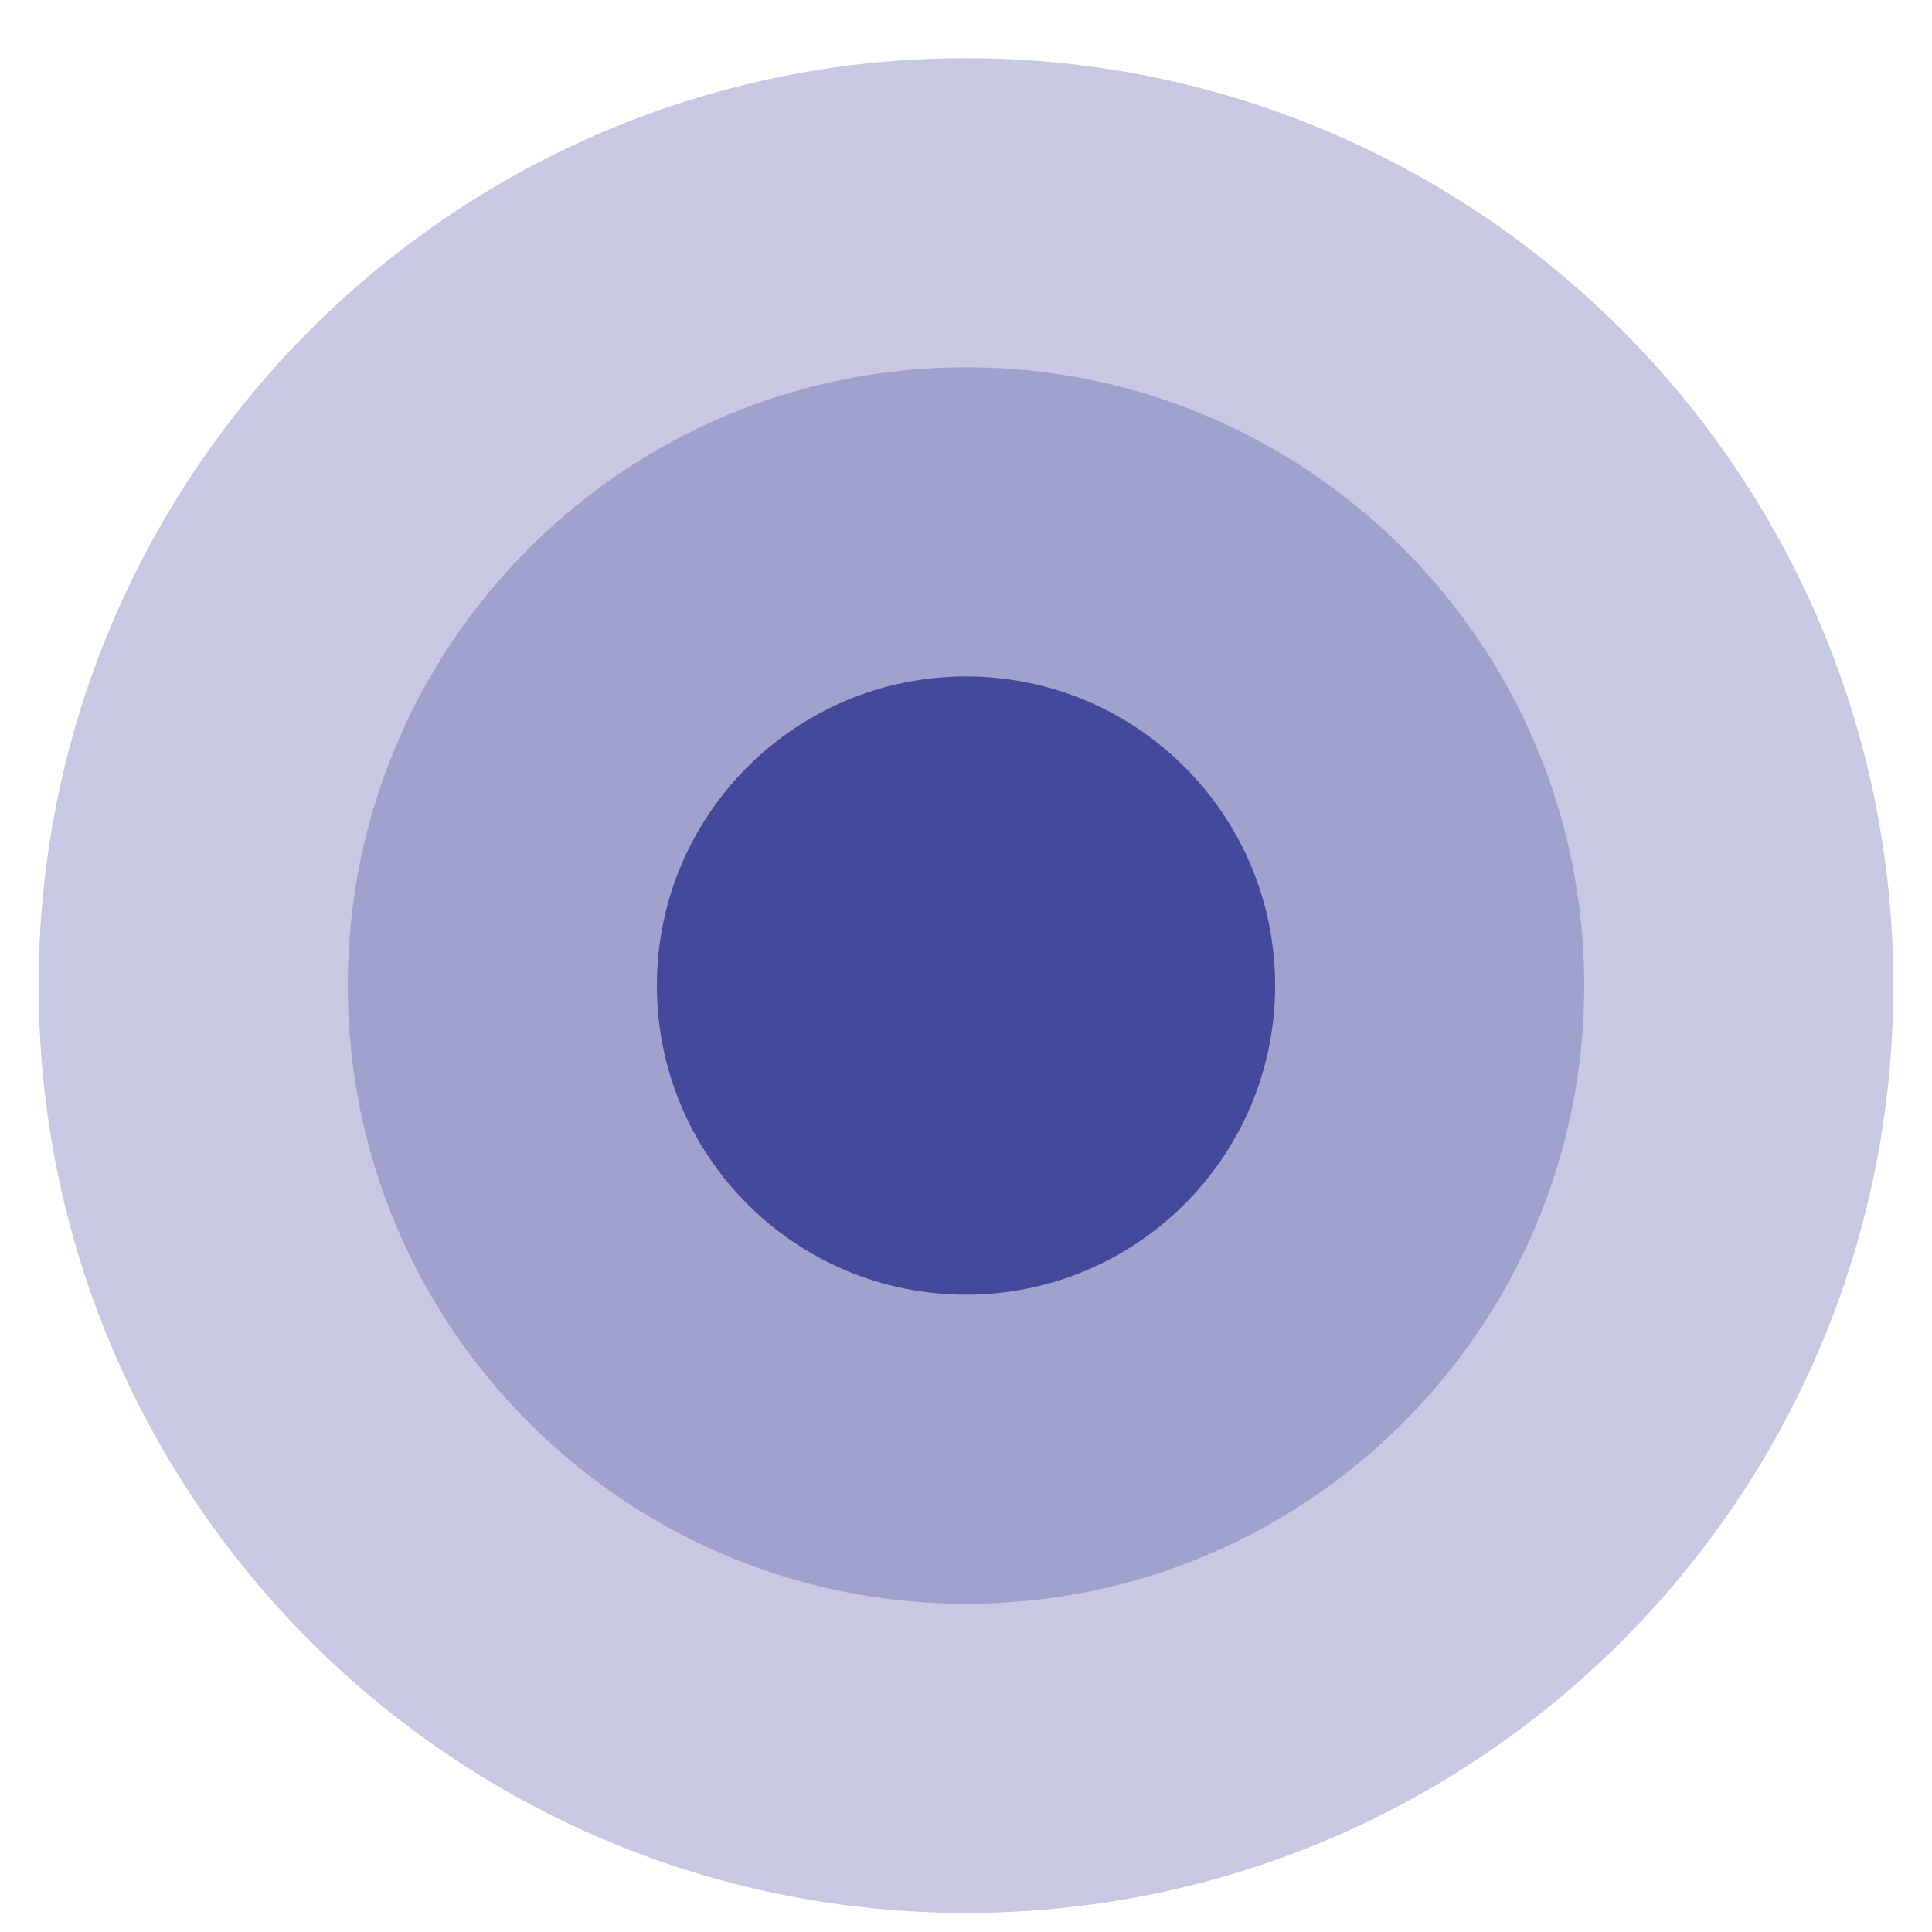 <svg width="25" height="25" viewBox="0 0 25 25" fill="none" xmlns="http://www.w3.org/2000/svg">
<path opacity="0.3" d="M12.5 24.753C19.127 24.753 24.5 19.38 24.5 12.753C24.5 6.126 19.127 0.753 12.5 0.753C5.873 0.753 0.5 6.126 0.5 12.753C0.5 19.38 5.873 24.753 12.5 24.753Z" fill="#45499C"/>
<path opacity="0.3" d="M12.5 20.753C16.918 20.753 20.5 17.171 20.5 12.753C20.5 8.335 16.918 4.753 12.5 4.753C8.082 4.753 4.5 8.335 4.5 12.753C4.5 17.171 8.082 20.753 12.5 20.753Z" fill="#45499C"/>
<path d="M12.5 16.753C14.709 16.753 16.5 14.962 16.5 12.753C16.5 10.544 14.709 8.753 12.5 8.753C10.291 8.753 8.5 10.544 8.5 12.753C8.5 14.962 10.291 16.753 12.5 16.753Z" fill="#45499C"/>
</svg>
